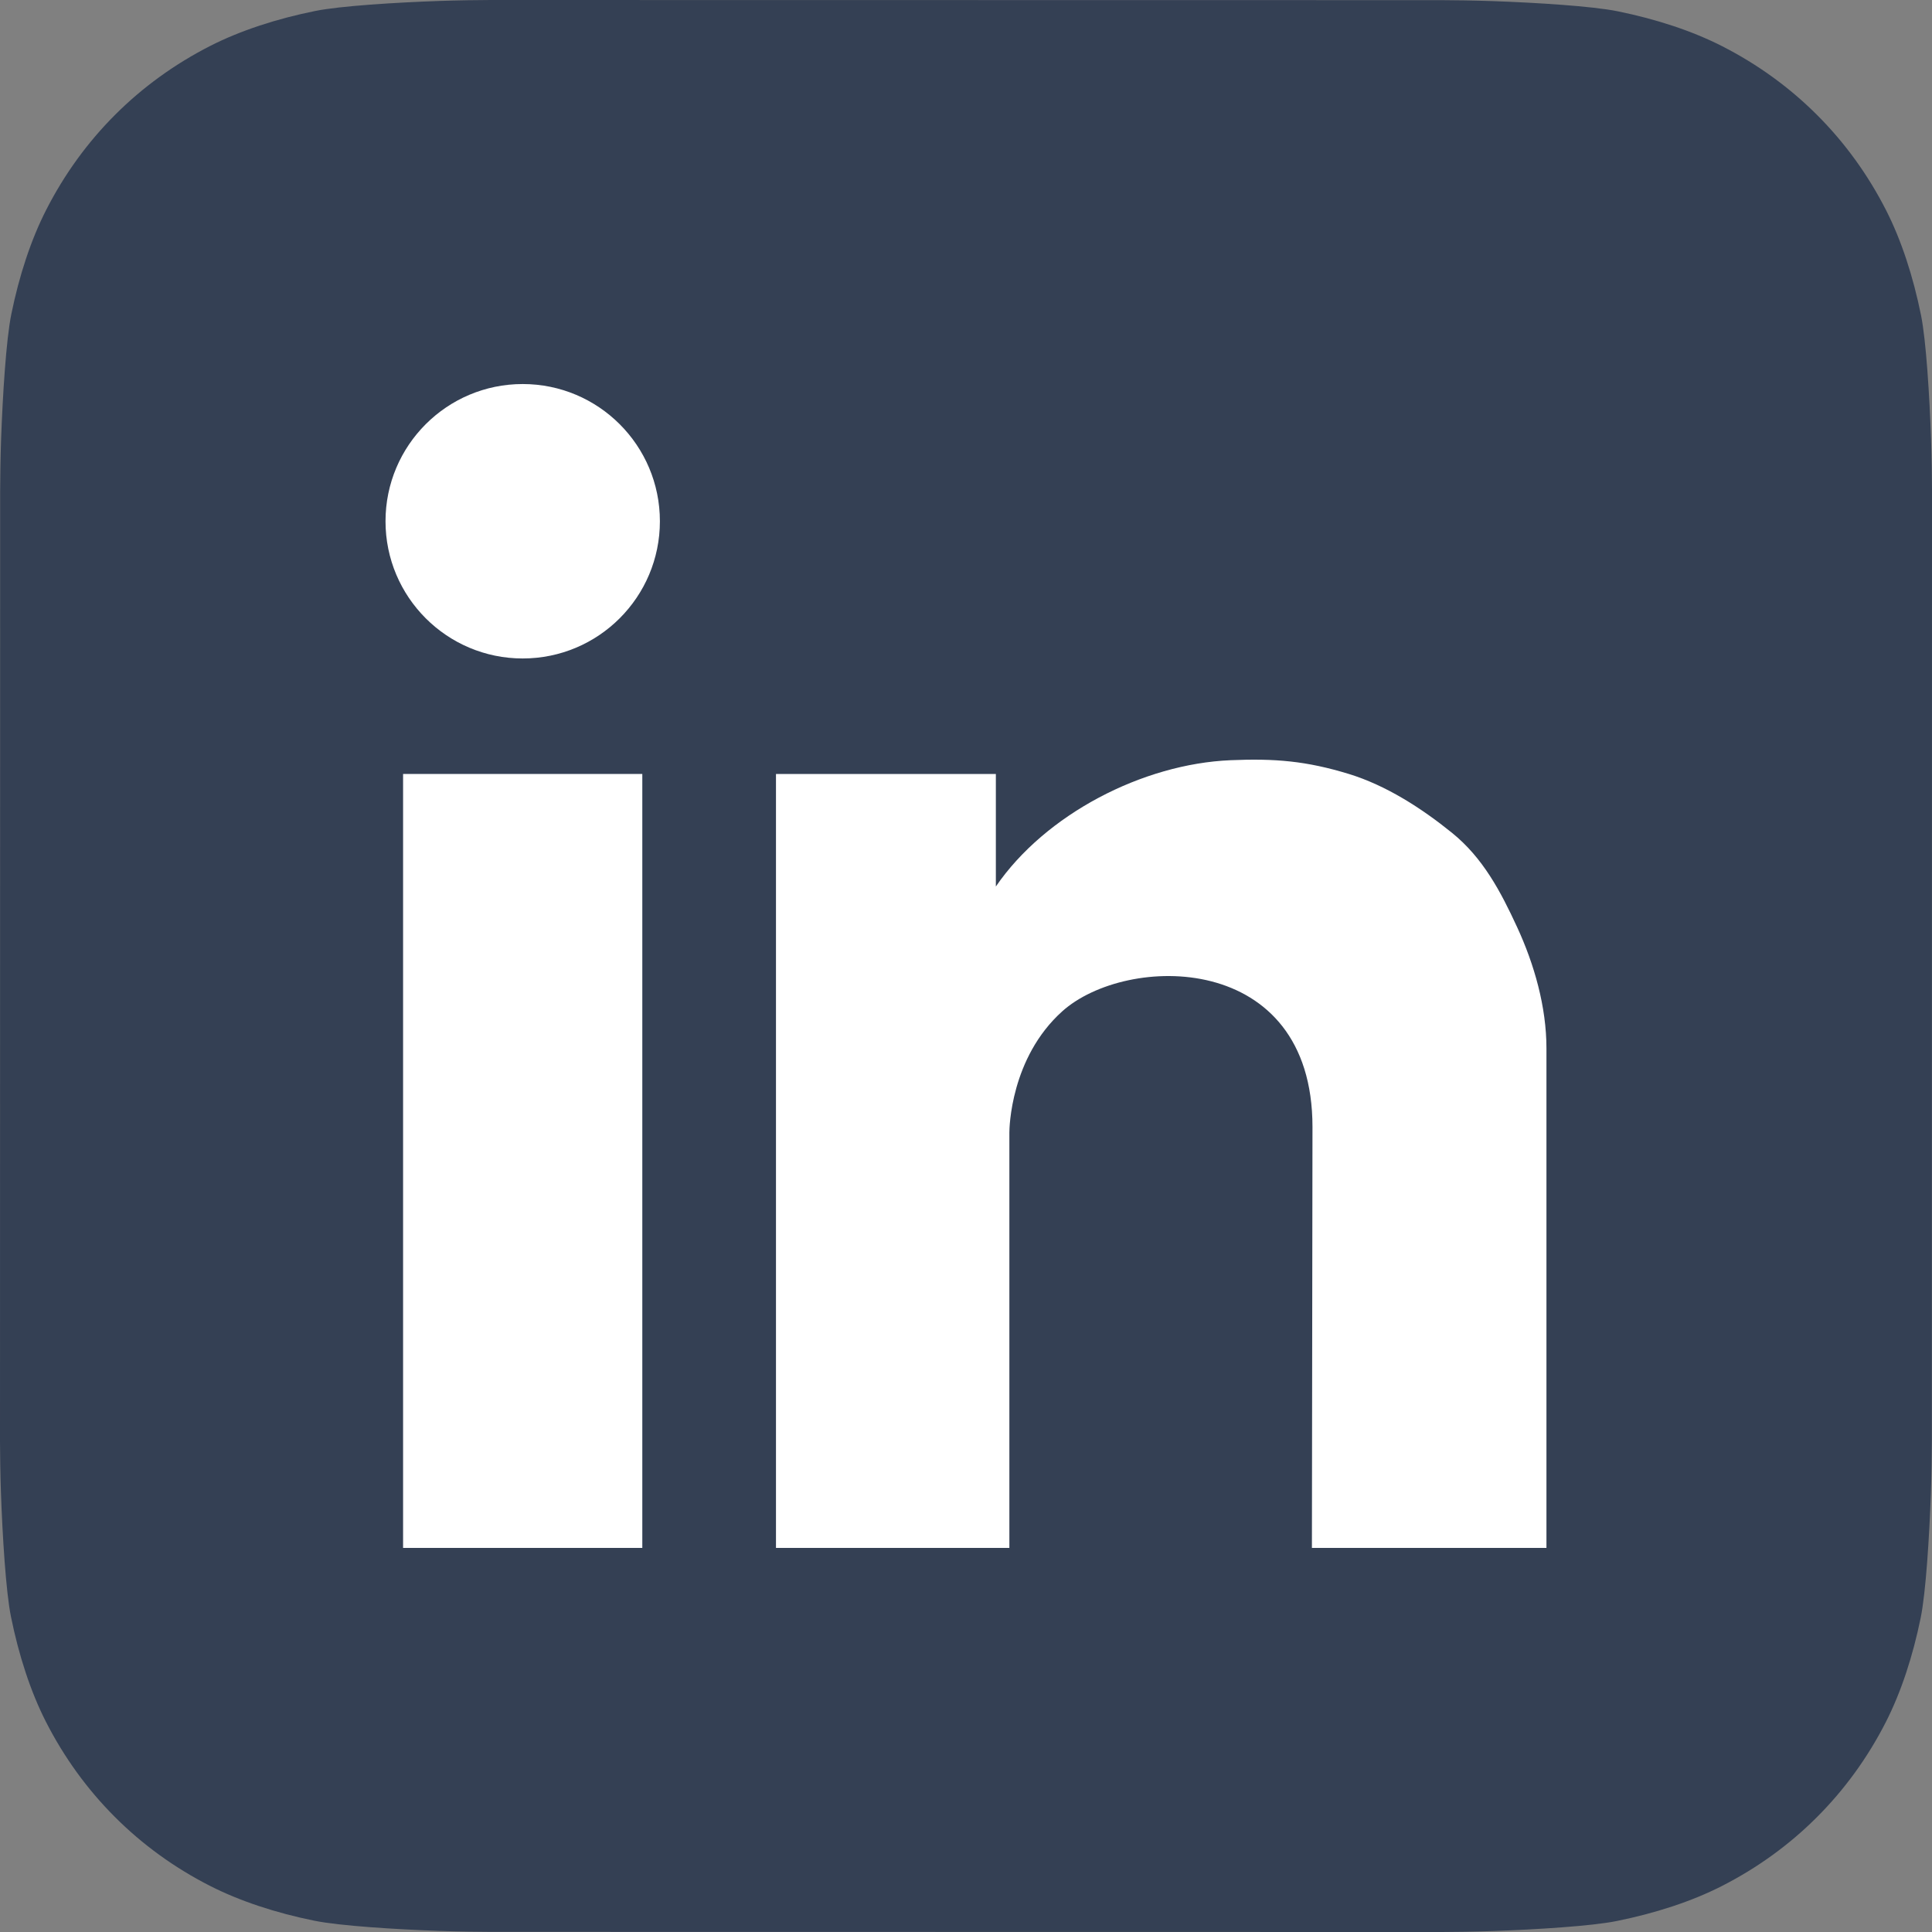 <?xml version="1.0" encoding="UTF-8"?>
<!DOCTYPE svg PUBLIC "-//W3C//DTD SVG 1.1//EN" "http://www.w3.org/Graphics/SVG/1.1/DTD/svg11.dtd">
<!-- Creator: CorelDRAW -->
<svg xmlns="http://www.w3.org/2000/svg" xml:space="preserve" width="3218px" height="3218px" version="1.1" style="shape-rendering:geometricPrecision; text-rendering:geometricPrecision; image-rendering:optimizeQuality; fill-rule:evenodd; clip-rule:evenodd"
viewBox="0 0 2684.85 2684.85"
 xmlns:xlink="http://www.w3.org/1999/xlink"
 xmlns:xodm="http://www.corel.com/coreldraw/odm/2003">
 <rect x="0" y="0" width="2684.85" height="2684.85" fill="#808080" stroke="none"/>
 <defs>
  <style type="text/css">
   <![CDATA[
    .fil0 {fill:#344054}
    .fil1 {fill:white}
   ]]>
  </style>
 </defs>
 <g id="Layer_x0020_1">
  <path class="fil0" d="M2684.64 2003.53c0,14.69 -0.45,46.57 -1.32,71.21 -2.16,60.23 -6.95,137.99 -14.18,173.44 -10.85,53.21 -27.26,103.49 -48.63,145.31 -25.24,49.46 -57.53,93.78 -95.84,132.02 -38.2,38.2 -82.52,70.32 -131.91,95.48 -42.02,21.45 -92.6,37.82 -146.13,48.63 -35.11,7.09 -112.24,11.79 -172.13,13.91 -24.65,0.87 -56.54,1.32 -71.17,1.32l-1322 -0.21c-14.72,0 -46.59,-0.45 -71.2,-1.32 -60.26,-2.16 -138.01,-6.95 -173.43,-14.18 -53.26,-10.81 -103.51,-27.26 -145.33,-48.63 -49.48,-25.24 -93.81,-57.5 -132.04,-95.84 -38.18,-38.23 -70.3,-82.52 -95.49,-131.91 -21.42,-42.02 -37.8,-92.6 -48.62,-146.14 -7.08,-35.08 -11.78,-112.24 -13.91,-172.13 -0.88,-24.64 -1.31,-56.54 -1.31,-71.19l0.2 -1321.98c0,-14.68 0.45,-46.58 1.33,-71.21 2.17,-60.26 6.95,-137.98 14.18,-173.44 10.84,-53.23 27.23,-103.48 48.62,-145.3 25.27,-49.47 57.53,-93.81 95.82,-132.04 38.24,-38.19 82.54,-70.3 131.93,-95.49 42.05,-21.42 92.61,-37.84 146.15,-48.62 35.08,-7.08 112.24,-11.78 172.14,-13.91 24.64,-0.88 56.52,-1.31 71.15,-1.31l1322.01 0.2c14.71,0 46.57,0.46 71.18,1.33 60.27,2.17 138.03,6.95 173.48,14.17 53.22,10.84 103.48,27.24 145.3,48.63 49.47,25.27 93.82,57.52 132.02,95.83 38.2,38.23 70.32,82.53 95.48,131.92 21.45,42.05 37.82,92.61 48.63,146.15 7.09,35.09 11.79,112.24 13.91,172.13 0.9,24.64 1.32,56.54 1.32,71.18l-0.21 1321.99z"/>
  <path class="fil1" d="M535.74 724.36c0,-105.3 85.36,-190.67 190.65,-190.67 105.3,0 190.65,85.37 190.65,190.67 0,105.31 -85.35,190.69 -190.65,190.69 -105.29,0 -190.65,-85.38 -190.65,-190.69z"/>
  <polygon class="fil1" points="892.6,2151.1 560.15,2151.1 560.15,1075.55 892.6,1075.55 "/>
  <path class="fil1" d="M2108.25 1288.3c-22.7,-49.19 -47.38,-96.2 -90.55,-131.02 -42.02,-33.97 -91.16,-65.75 -143.22,-81.72 -59.01,-18.08 -102.8,-21.73 -164.37,-19.12 -122.17,5.1 -257.44,75.15 -326.19,175.52l0 -156.4 -305.56 0 0 1075.54 324.34 0 0 -577.18c0,-6.11 1.53,-103.65 73.32,-168.37 89.05,-80.24 347.9,-84.79 347.9,160.52l-0.79 585.03 325.93 0 0 -694.26c0,-57.56 -16.86,-116.7 -40.81,-168.54z"/>
 </g>
</svg>
